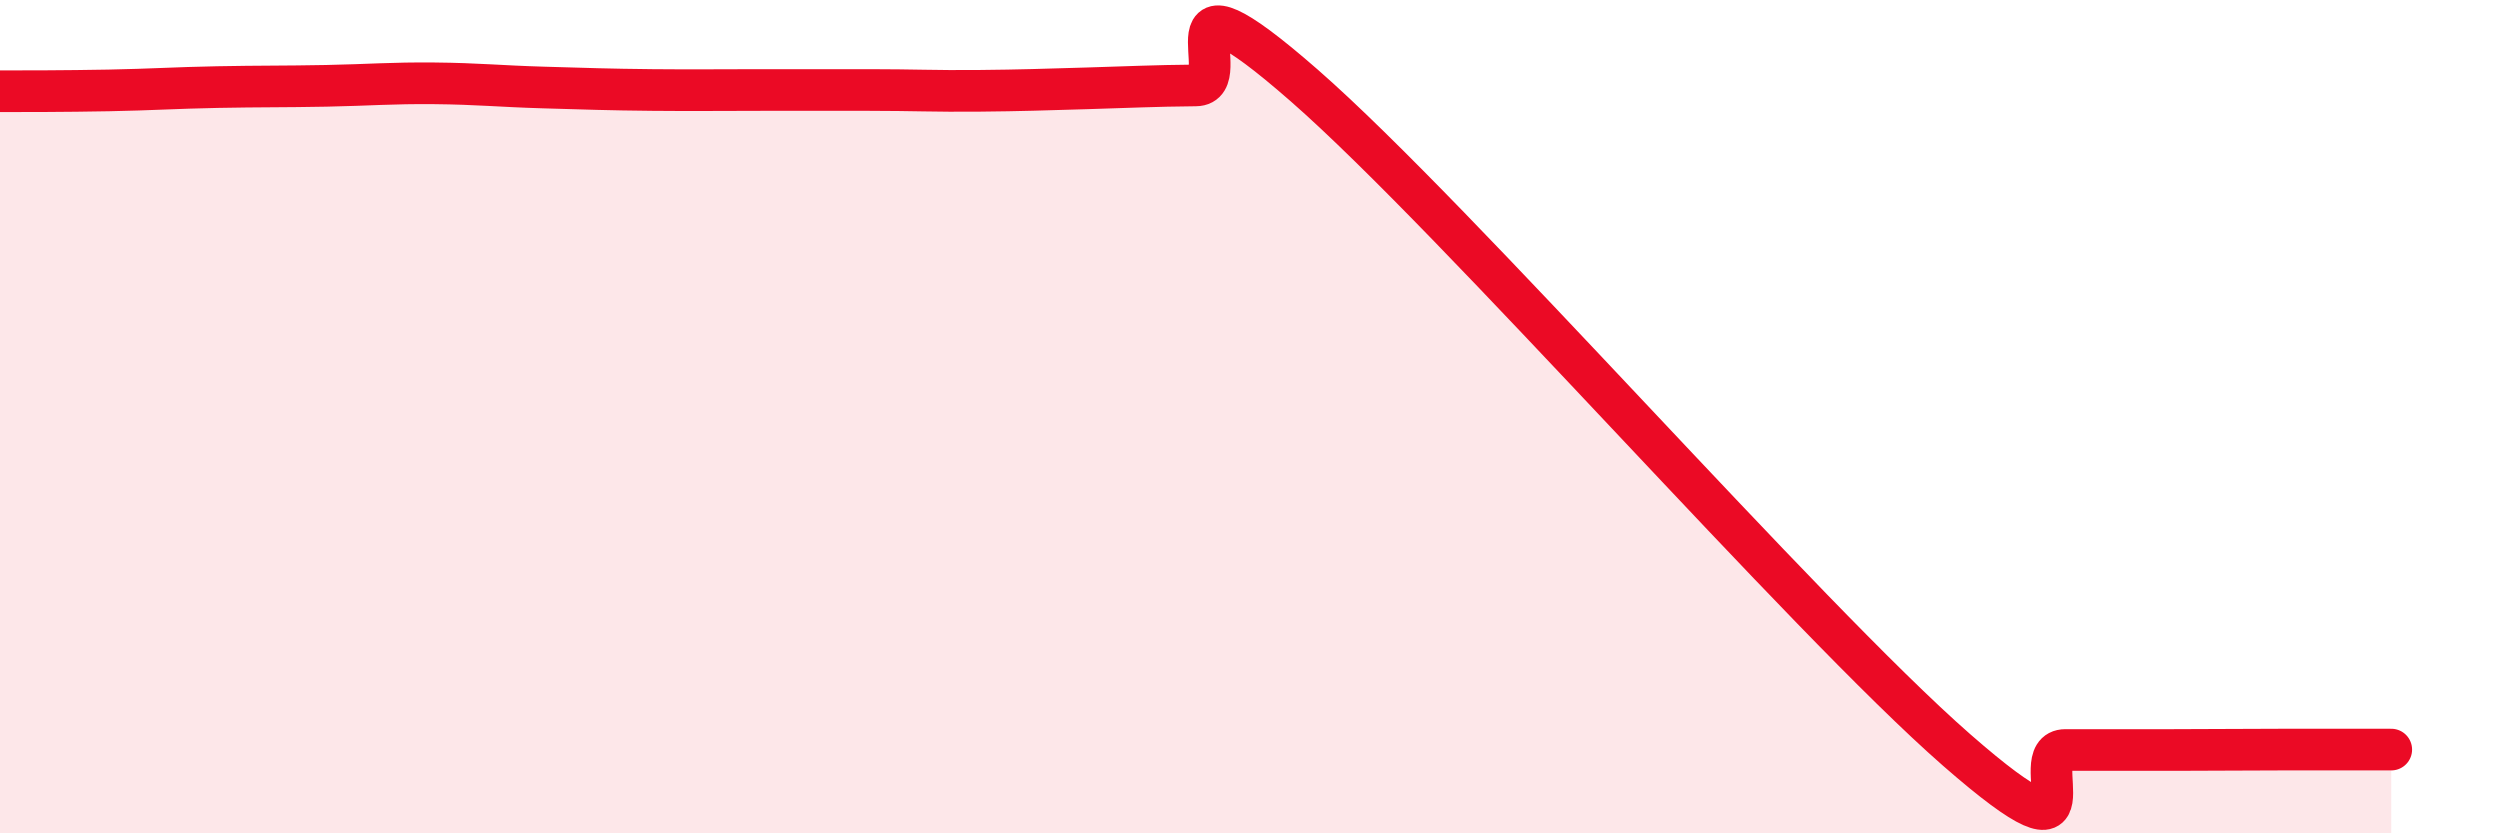 
    <svg width="60" height="20" viewBox="0 0 60 20" xmlns="http://www.w3.org/2000/svg">
      <path
        d="M 0,2.19 C 0.52,2.19 1.57,2.19 2.61,2.17 C 3.65,2.15 4.18,2.11 5.22,2.09 C 6.26,2.07 6.79,2.08 7.83,2.06 C 8.87,2.04 9.39,1.99 10.43,2 C 11.47,2.01 12,2.07 13.04,2.1 C 14.08,2.13 14.61,2.15 15.65,2.16 C 16.69,2.17 17.22,2.16 18.26,2.16 C 19.3,2.16 19.83,2.16 20.87,2.16 C 21.91,2.16 22.44,2.19 23.48,2.18 C 24.52,2.17 25.05,2.15 26.09,2.12 C 27.13,2.09 27.66,2.06 28.7,2.05 C 29.74,2.04 27.65,-1.14 31.3,2.05 C 34.95,5.24 43.31,14.81 46.96,18 C 50.61,21.19 48.53,18 49.57,18 C 50.61,18 51.13,18 52.17,18 C 53.21,18 53.74,17.99 54.78,17.99 C 55.82,17.99 56.87,17.99 57.39,17.99L57.39 20L0 20Z"
        fill="#EB0A25"
        opacity="0.1"
        stroke-linecap="round"
        stroke-linejoin="round"
      />
      <path
        d="M 0,2.19 C 0.52,2.19 1.57,2.19 2.61,2.17 C 3.65,2.15 4.18,2.11 5.22,2.09 C 6.26,2.07 6.79,2.08 7.83,2.06 C 8.87,2.04 9.39,1.99 10.43,2 C 11.47,2.01 12,2.07 13.04,2.1 C 14.08,2.13 14.61,2.15 15.65,2.16 C 16.69,2.17 17.22,2.16 18.26,2.16 C 19.3,2.16 19.83,2.16 20.87,2.16 C 21.91,2.16 22.44,2.19 23.48,2.18 C 24.52,2.17 25.05,2.15 26.09,2.12 C 27.13,2.09 27.66,2.06 28.7,2.05 C 29.74,2.04 27.65,-1.14 31.3,2.05 C 34.95,5.24 43.31,14.81 46.96,18 C 50.61,21.19 48.53,18 49.57,18 C 50.61,18 51.13,18 52.17,18 C 53.21,18 53.74,17.99 54.78,17.99 C 55.82,17.99 56.87,17.99 57.39,17.99"
        stroke="#EB0A25"
        stroke-width="1"
        fill="none"
        stroke-linecap="round"
        stroke-linejoin="round"
      />
    </svg>
  